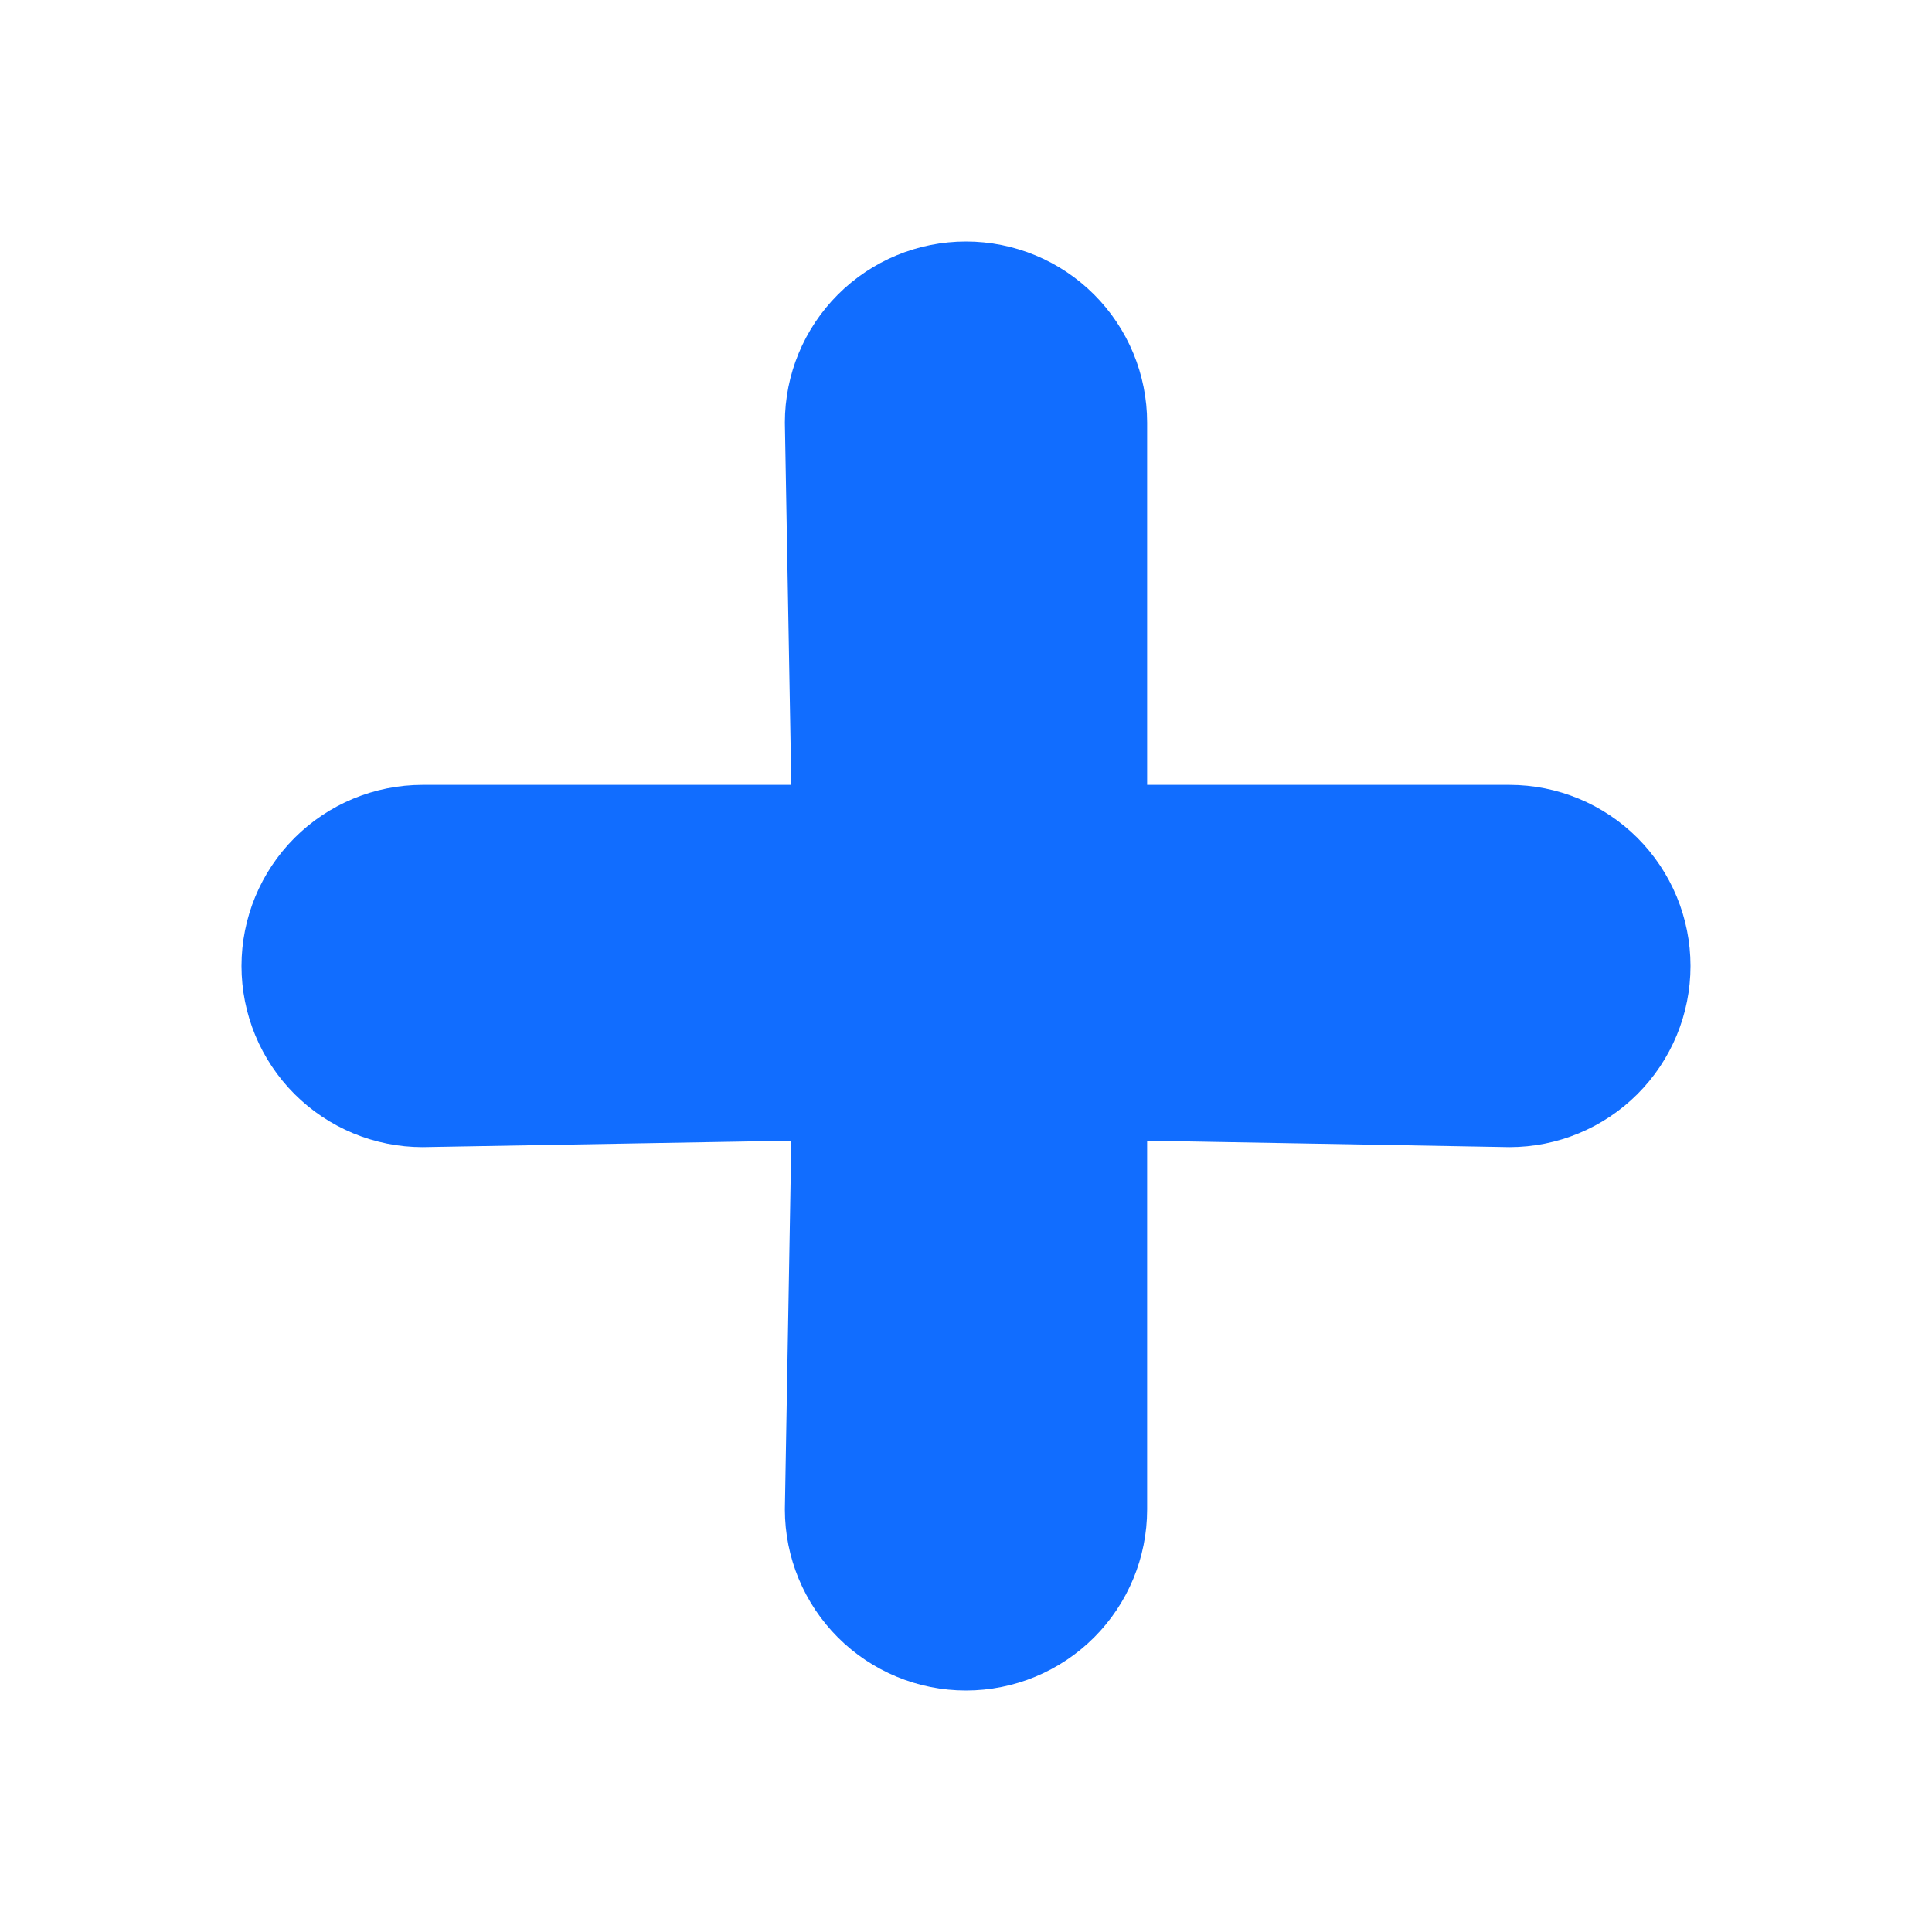 <svg width="24" height="24" viewBox="0 0 24 24" fill="none" xmlns="http://www.w3.org/2000/svg">
<path d="M18.75 9.75H14.25V5.25C14.25 4.653 14.013 4.081 13.591 3.659C13.169 3.237 12.597 3 12 3C11.403 3 10.831 3.237 10.409 3.659C9.987 4.081 9.75 4.653 9.75 5.25L9.83 9.75H5.25C4.653 9.75 4.081 9.987 3.659 10.409C3.237 10.831 3 11.403 3 12C3 12.597 3.237 13.169 3.659 13.591C4.081 14.013 4.653 14.25 5.25 14.25L9.83 14.17L9.75 18.75C9.75 19.347 9.987 19.919 10.409 20.341C10.831 20.763 11.403 21 12 21C12.597 21 13.169 20.763 13.591 20.341C14.013 19.919 14.25 19.347 14.25 18.75V14.17L18.75 14.25C19.347 14.25 19.919 14.013 20.341 13.591C20.763 13.169 21 12.597 21 12C21 11.403 20.763 10.831 20.341 10.409C19.919 9.987 19.347 9.75 18.75 9.75Z" fill="#116DFF"/>
</svg>
